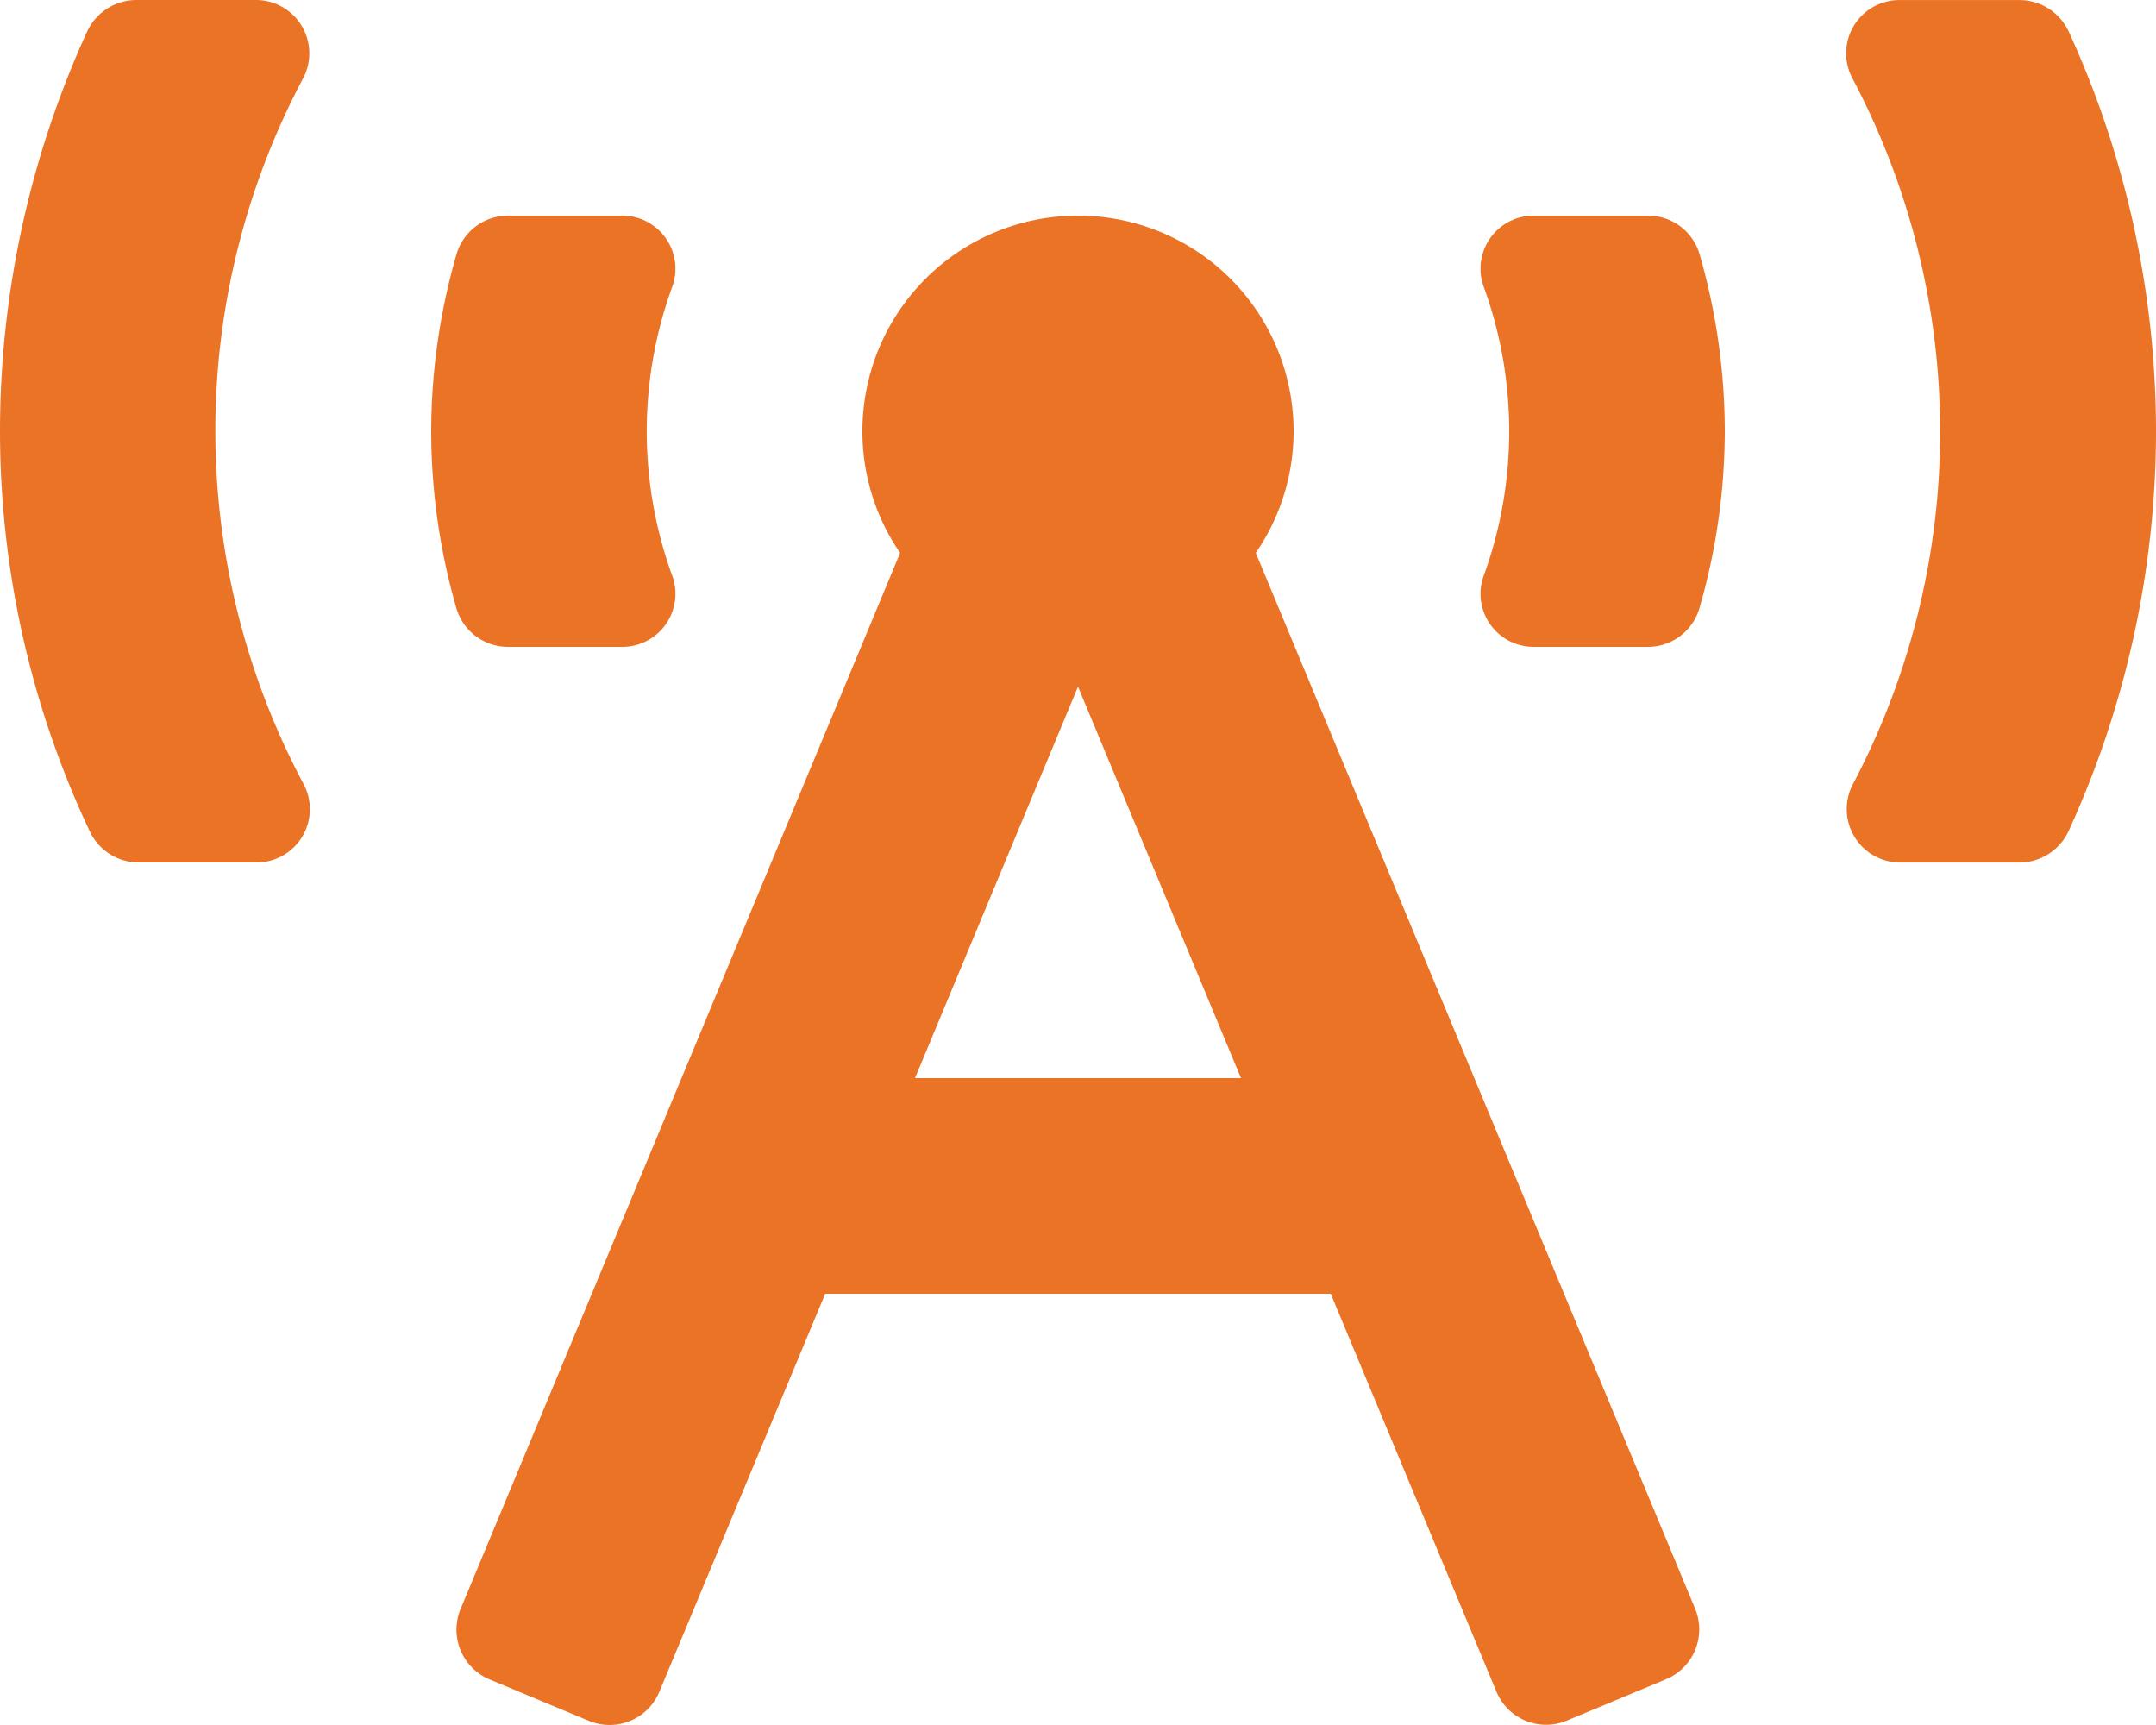 <svg xmlns="http://www.w3.org/2000/svg" width="37.5" height="30" viewBox="0 0 37.5 30">
  <path id="Path_5732" data-name="Path 5732" d="M8.844-15H10.82a.923.923,0,0,0,.871-1.241,7.332,7.332,0,0,1-.442-2.509,7.332,7.332,0,0,1,.442-2.509A.923.923,0,0,0,10.82-22.5H8.844a.935.935,0,0,0-.9.658A11.147,11.147,0,0,0,7.5-18.75a11.119,11.119,0,0,0,.442,3.091A.935.935,0,0,0,8.844-15ZM5.269-24.882a.928.928,0,0,0-.818-1.368H2.381a.948.948,0,0,0-.864.545A16.739,16.739,0,0,0,0-18.75a16.329,16.329,0,0,0,1.564,6.964.943.943,0,0,0,.856.536H4.461a.928.928,0,0,0,.817-1.369A13.067,13.067,0,0,1,5.269-24.882Zm30.711-.823a.947.947,0,0,0-.863-.544H33.042a.926.926,0,0,0-.822,1.362,13.14,13.14,0,0,1,.016,12.26.93.93,0,0,0,.815,1.378h2.064a.947.947,0,0,0,.863-.544A16.707,16.707,0,0,0,37.5-18.75,16.715,16.715,0,0,0,35.98-25.706ZM28.656-22.5H26.679a.923.923,0,0,0-.871,1.241,7.332,7.332,0,0,1,.442,2.509,7.332,7.332,0,0,1-.442,2.509A.923.923,0,0,0,26.679-15h1.976a.935.935,0,0,0,.9-.659A11.119,11.119,0,0,0,30-18.75a11.12,11.12,0,0,0-.442-3.091A.934.934,0,0,0,28.656-22.5Zm-6.814,5.866A3.731,3.731,0,0,0,22.5-18.75,3.748,3.748,0,0,0,18.75-22.5,3.749,3.749,0,0,0,15-18.75a3.731,3.731,0,0,0,.656,2.116L8.012,1.73a.938.938,0,0,0,.5,1.226l1.729.721a.937.937,0,0,0,1.225-.5L14.353-3.75h8.793l2.883,6.923a.936.936,0,0,0,1.225.5l1.729-.721a.938.938,0,0,0,.5-1.226ZM15.915-7.5l2.835-6.808L21.585-7.5Z" transform="translate(0 26.25)" fill="#eb7326"/>
</svg>
